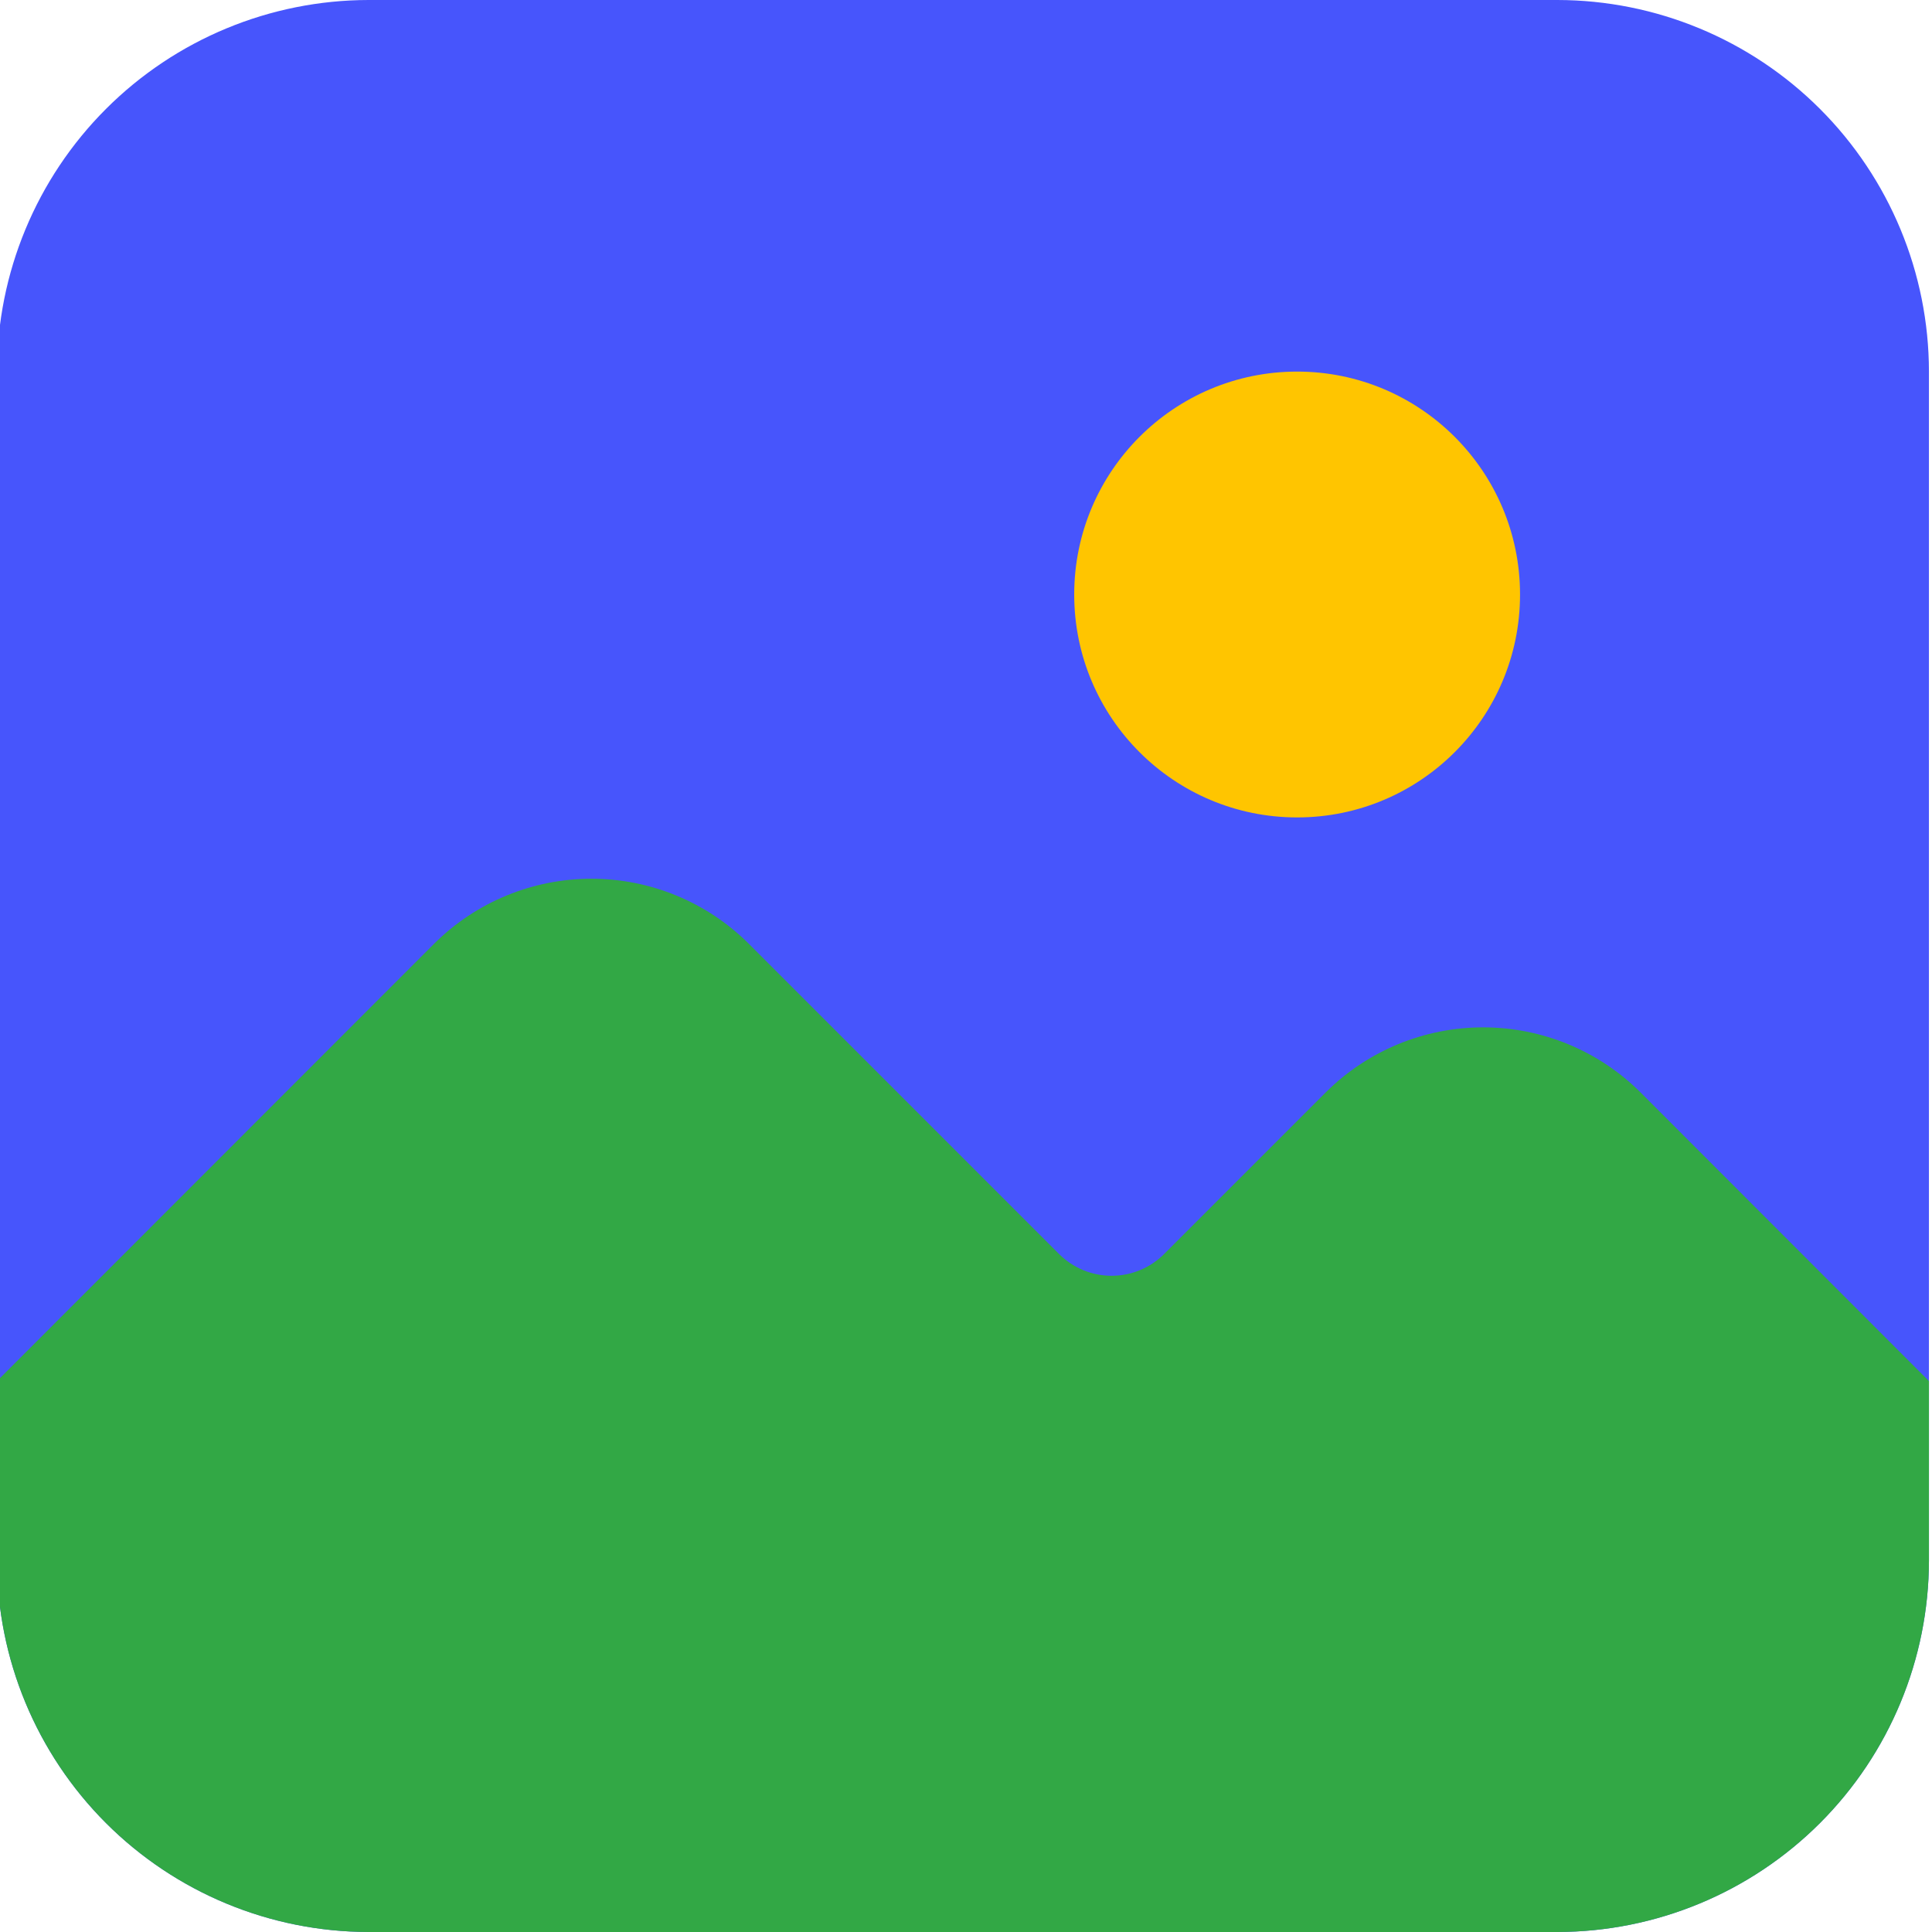 <svg width="320" height="320" viewBox="0 0 320 320" fill="none" xmlns="http://www.w3.org/2000/svg">
<g clip-path="url(#clip0_2276_134)">
<path d="M257.959 319.997H61.041C44.726 319.978 29.085 313.488 17.549 301.952C6.013 290.415 -0.477 274.774 -0.496 258.459V61.538C-0.477 45.223 6.013 29.582 17.549 18.046C29.085 6.509 44.726 0.02 61.041 0H257.959C274.273 0.02 289.914 6.509 301.45 18.046C312.986 29.582 319.476 45.223 319.495 61.538V258.459C319.476 274.774 312.986 290.415 301.45 301.952C289.914 313.488 274.273 319.978 257.959 319.997V319.997Z" fill="#4755FC"/>
<path d="M271.706 180.923C264.786 174.032 255.417 170.162 245.651 170.162C235.885 170.162 226.516 174.032 219.596 180.923L192.766 207.754C190.463 210.031 187.354 211.309 184.114 211.309C180.875 211.309 177.766 210.031 175.462 207.754L124.017 156.308C117.098 149.416 107.729 145.547 97.963 145.547C88.197 145.547 78.828 149.416 71.908 156.308L-0.496 228.751V258.461C-0.477 274.776 6.013 290.417 17.549 301.954C29.085 313.49 44.726 319.98 61.041 319.999H257.959C274.273 319.98 289.914 313.49 301.45 301.954C312.986 290.417 319.476 274.776 319.495 258.461V228.751L271.706 180.923Z" fill="#32A845"/>
<path d="M214.844 135.392C235.235 135.392 251.766 118.862 251.766 98.47C251.766 78.078 235.235 61.547 214.844 61.547C194.452 61.547 177.922 78.078 177.922 98.47C177.922 118.862 194.452 135.392 214.844 135.392Z" fill="#FFC500"/>
</g>
<defs>
<clipPath id="clip0_2276_134">
<rect width="320" height="320" fill="white"/>
</clipPath>
</defs>
</svg>
